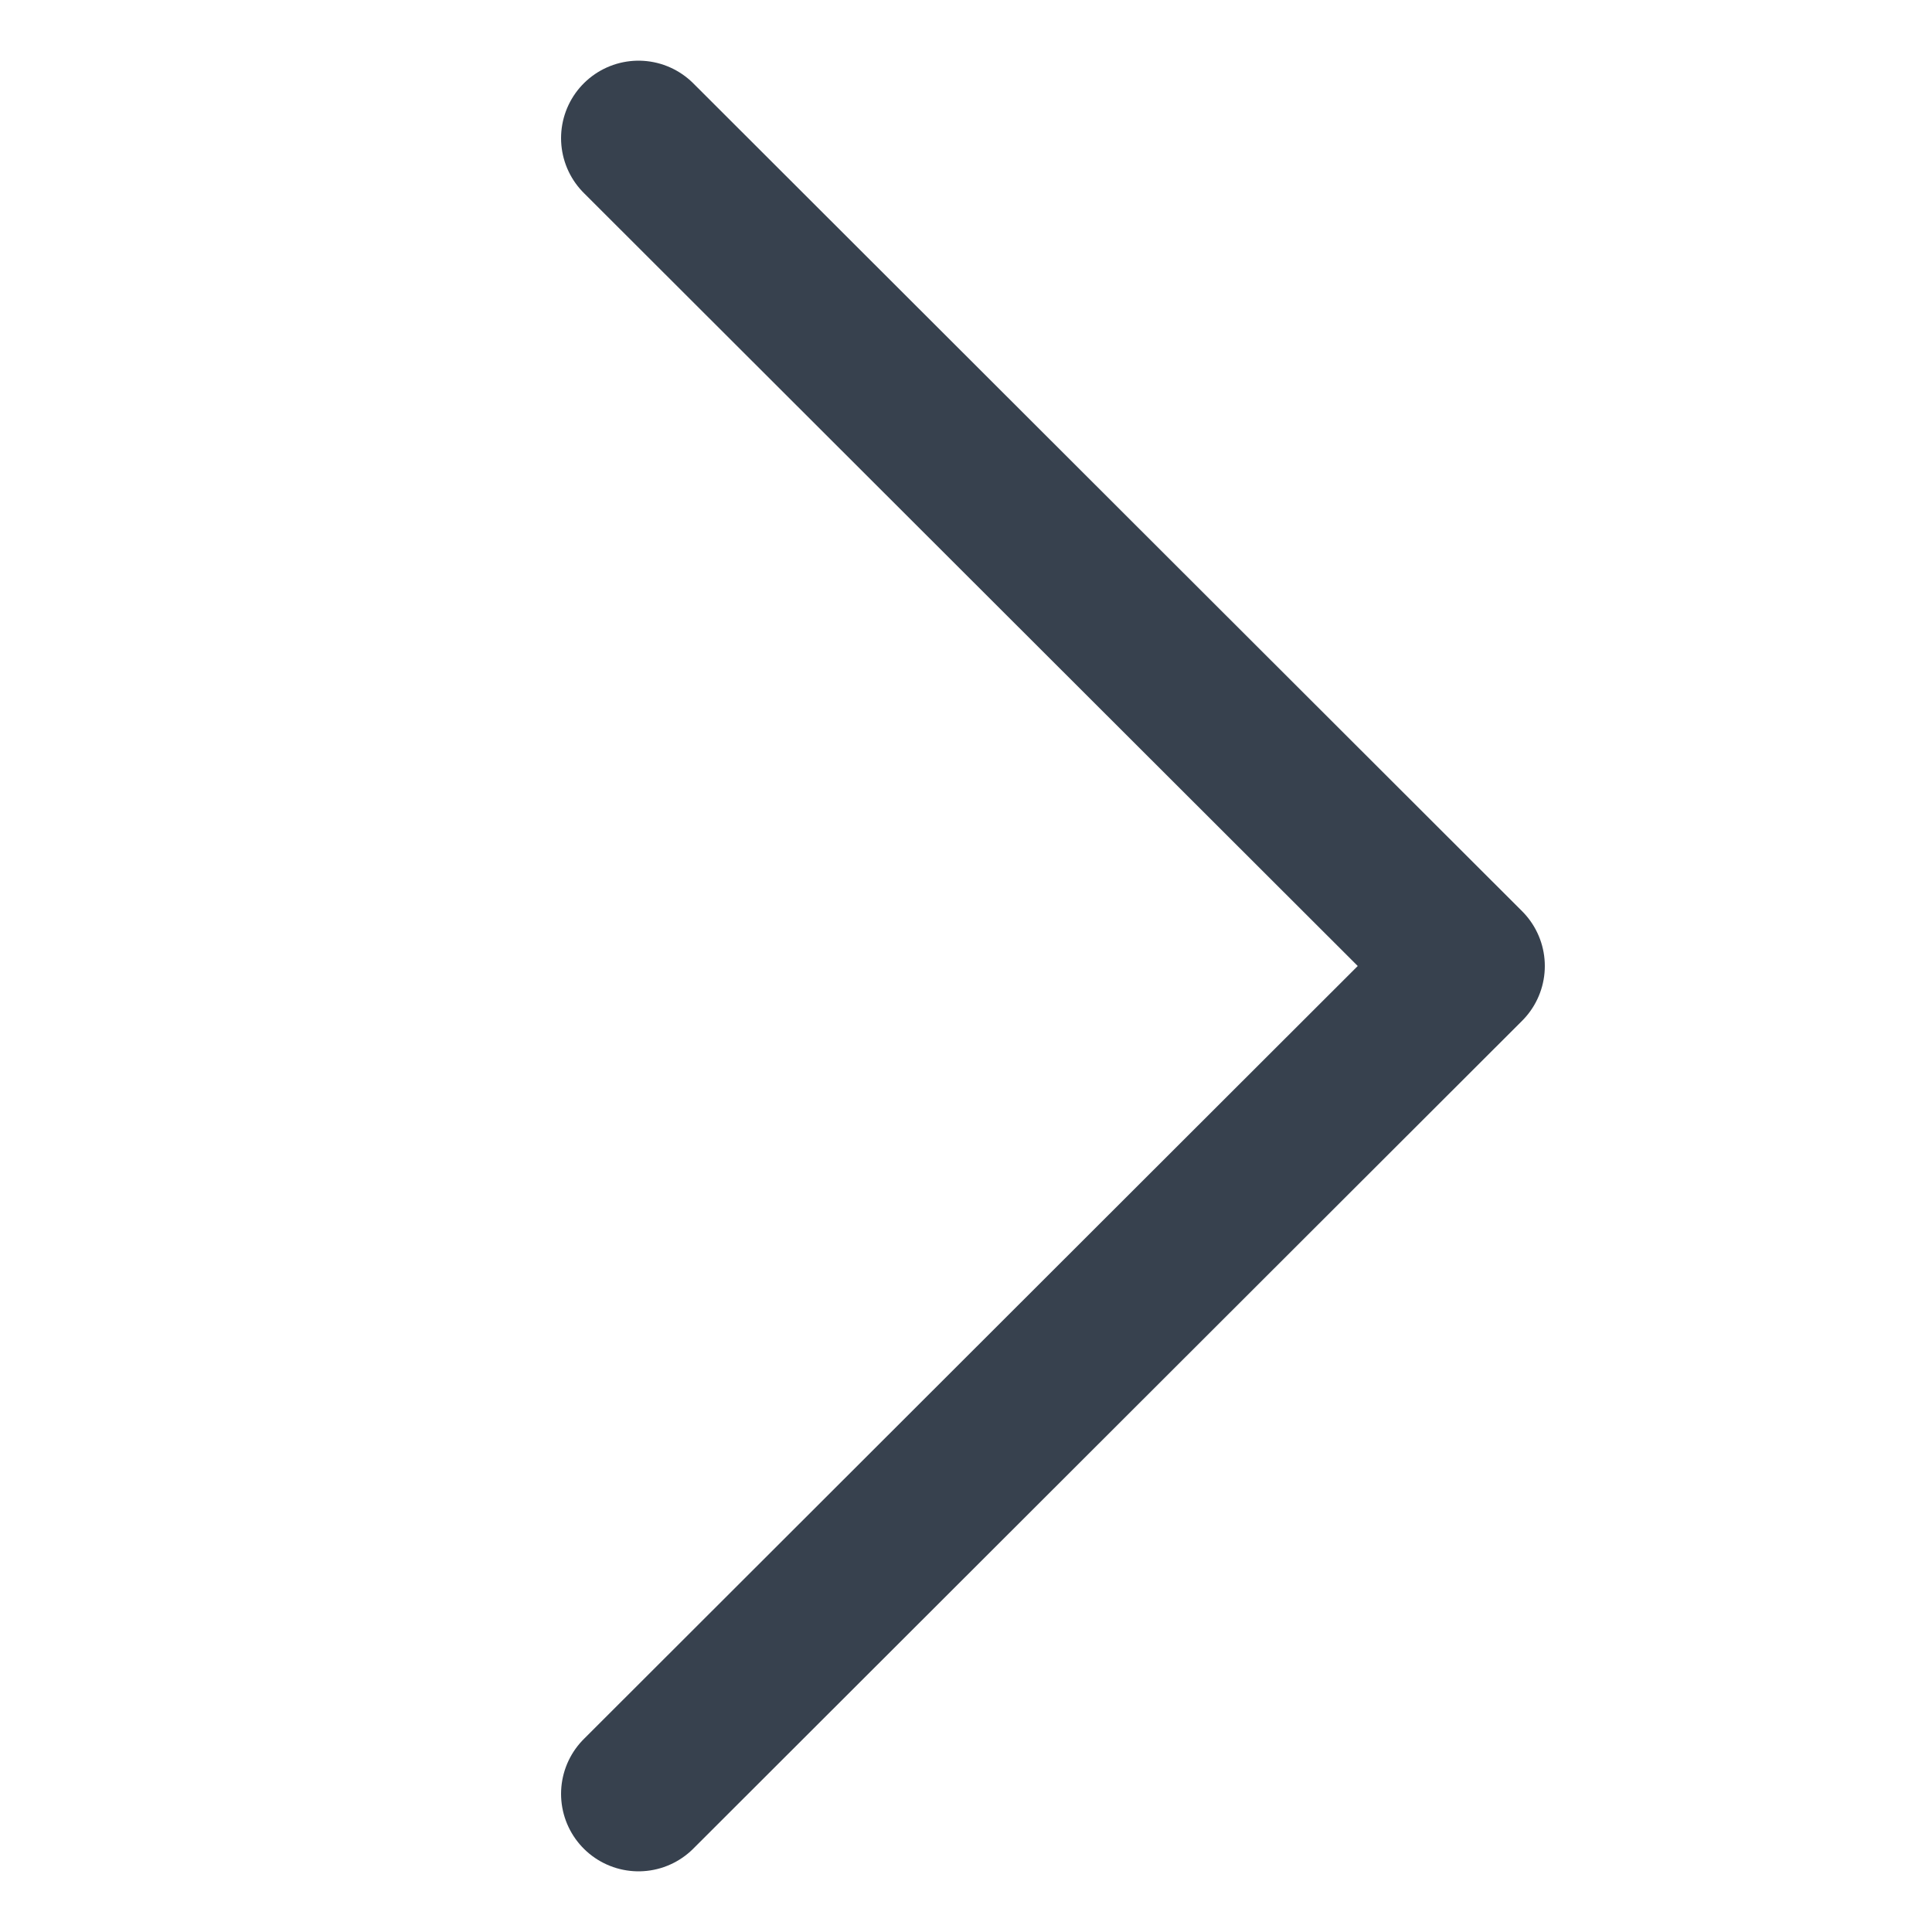 <?xml version="1.0" encoding="UTF-8"?> <!-- Generator: Adobe Illustrator 24.3.0, SVG Export Plug-In . SVG Version: 6.00 Build 0) --> <svg xmlns="http://www.w3.org/2000/svg" xmlns:xlink="http://www.w3.org/1999/xlink" version="1.1" id="Capa_1" x="0px" y="0px" viewBox="0 0 200 200" style="enable-background:new 0 0 200 200;" xml:space="preserve"> <style type="text/css"> .st0{fill:none;stroke:#37414E;stroke-width:16.038;stroke-linecap:round;stroke-linejoin:round;stroke-miterlimit:10;} </style> <polyline class="st0" points="66.1,14.3 151.9,100 66.1,185.7 "></polyline> </svg> 